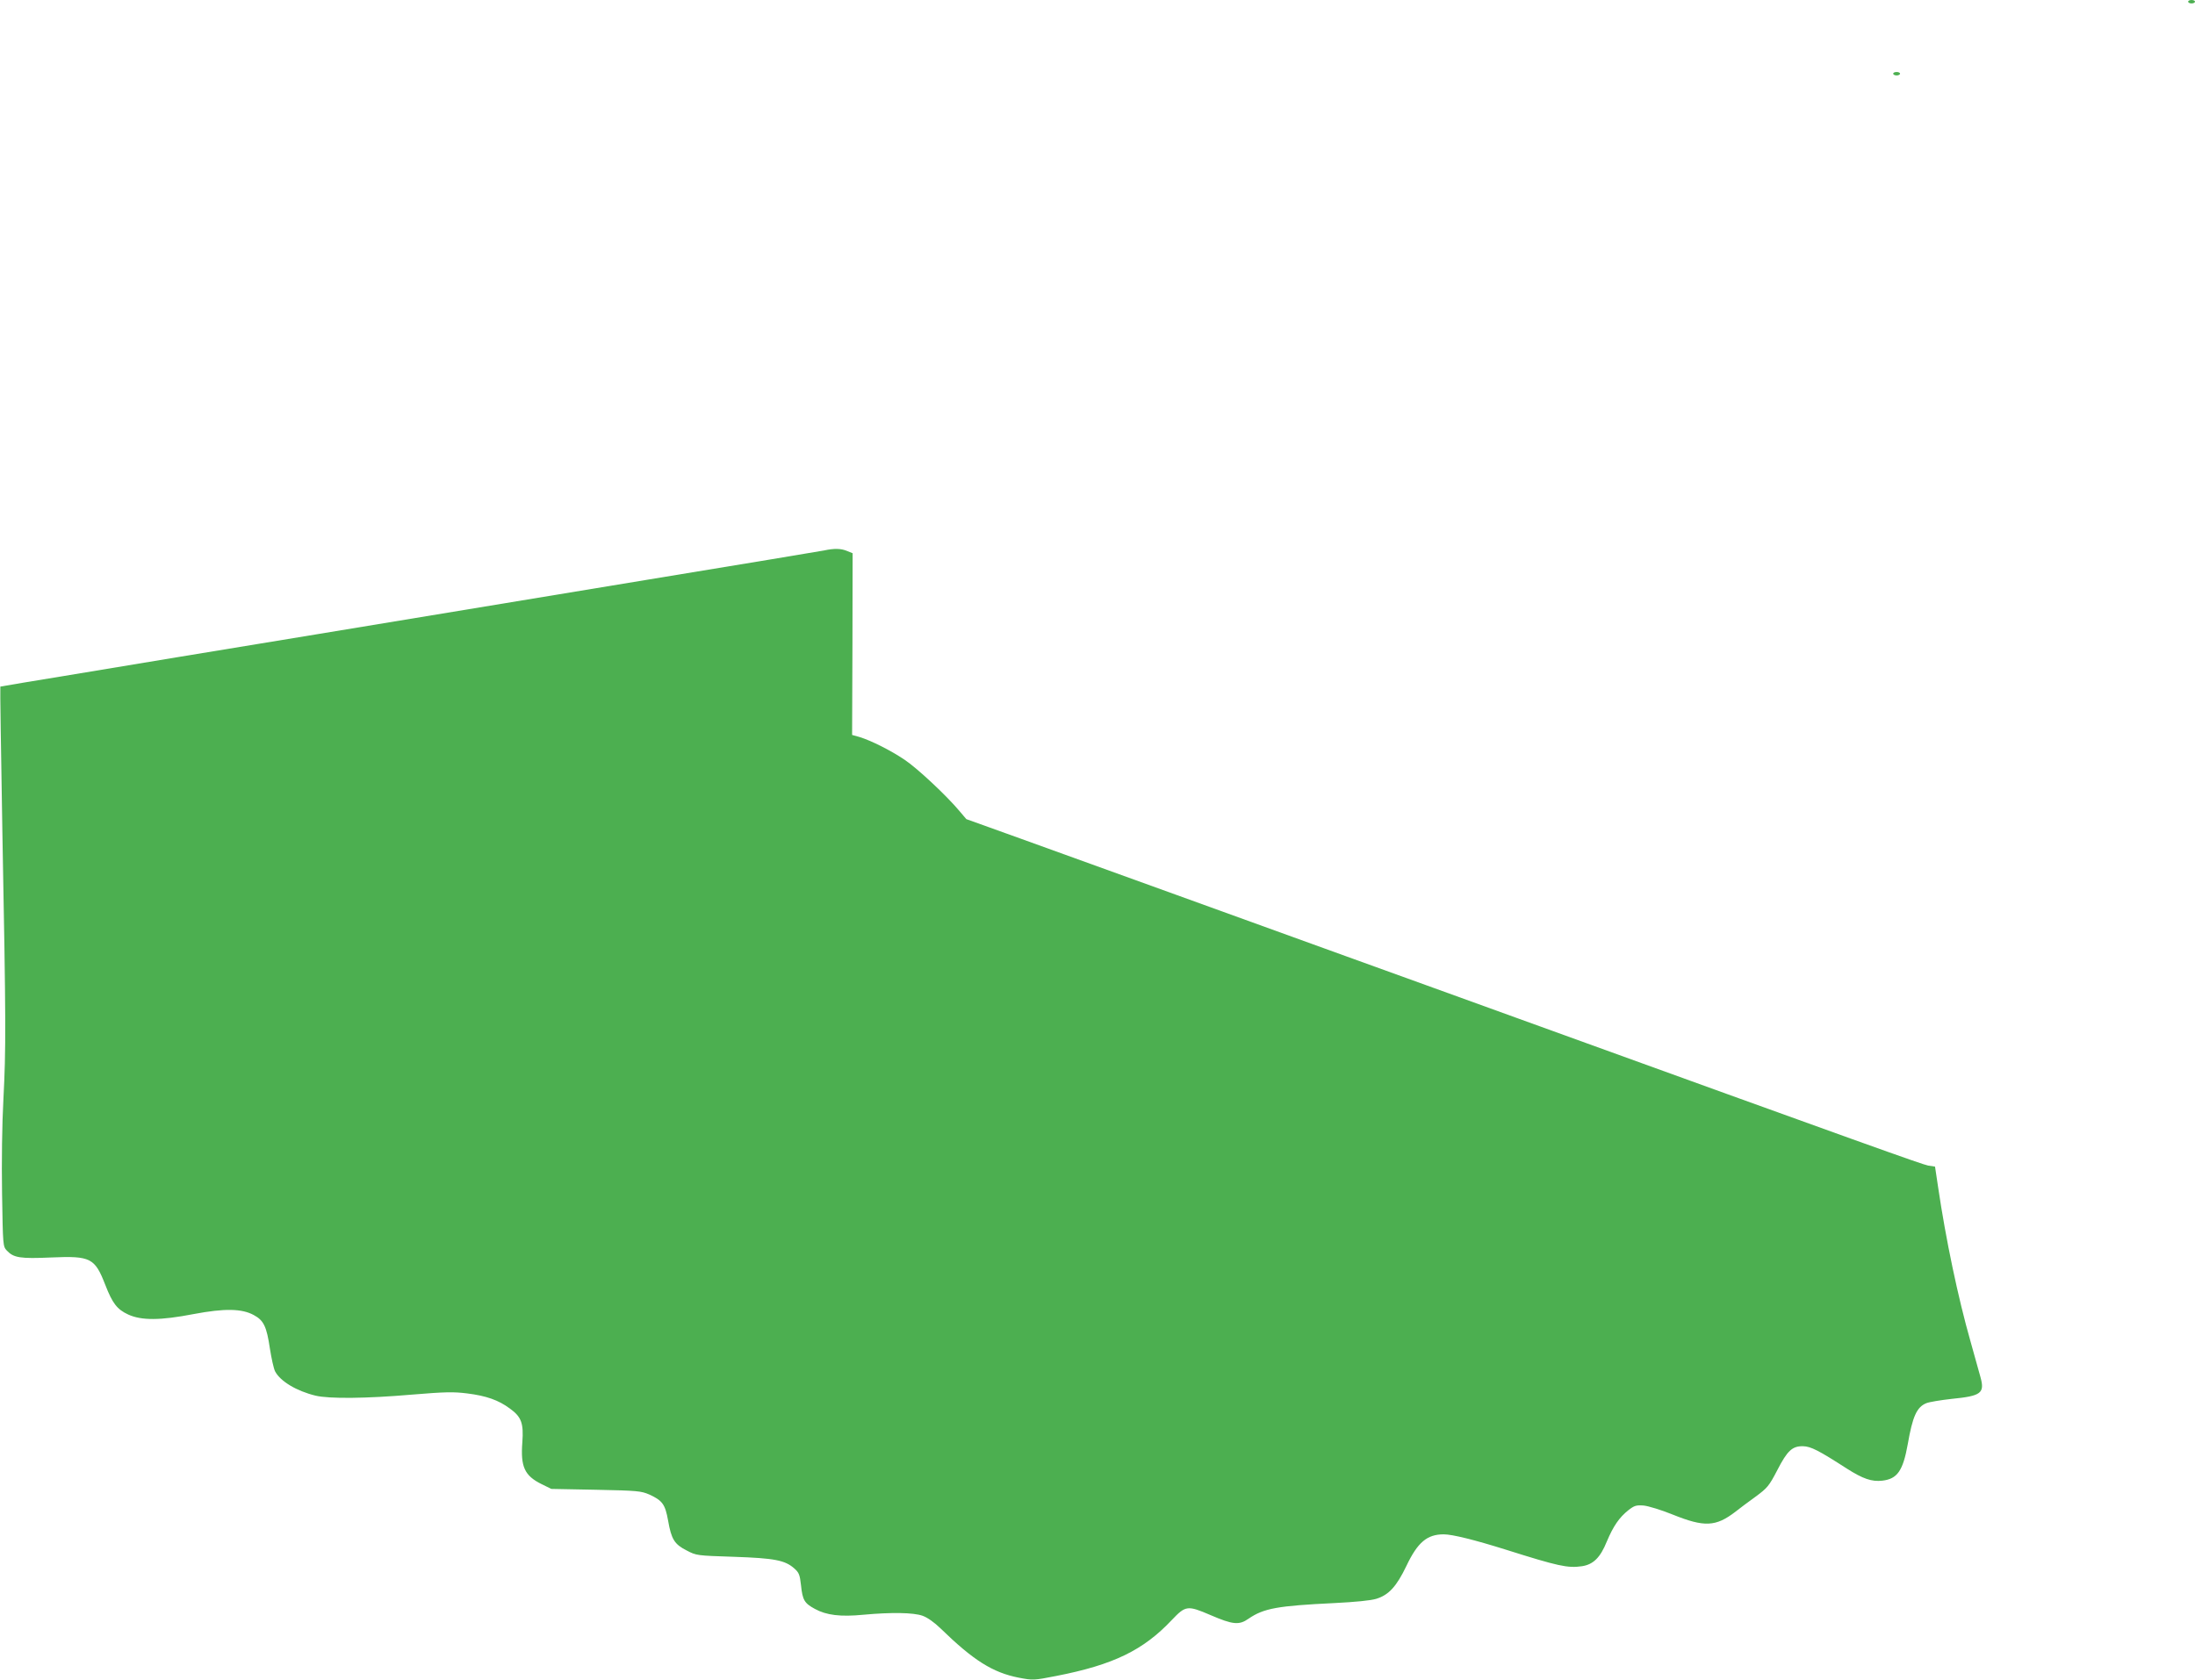 <?xml version="1.0" standalone="no"?>
<!DOCTYPE svg PUBLIC "-//W3C//DTD SVG 20010904//EN"
 "http://www.w3.org/TR/2001/REC-SVG-20010904/DTD/svg10.dtd">
<svg version="1.0" xmlns="http://www.w3.org/2000/svg"
 width="1280pt" height="980pt" viewBox="0 0 1280 980"
 preserveAspectRatio="xMidYMid meet">
<g transform="translate(0,980) scale(0.1,-0.1)"
fill="#4caf50" stroke="none">
<path d="M12760 9790 c0 -5 9 -10 20 -10 11 0 20 5 20 10 0 6 -9 10 -20 10
-11 0 -20 -4 -20 -10z"/>
<path d="M11040 9370 c0 -5 9 -10 20 -10 11 0 20 5 20 10 0 6 -9 10 -20 10
-11 0 -20 -4 -20 -10z"/>
<path d="M4805 6589 c-22 -4 -481 -81 -1020 -169 -539 -89 -1414 -233 -1945
-321 -531 -87 -1161 -191 -1400 -231 -239 -39 -436 -72 -438 -73 -2 -2 4 -387
12 -856 21 -1112 21 -1257 6 -1548 -8 -144 -11 -370 -8 -552 5 -306 5 -309 28
-334 40 -42 77 -48 259 -40 230 10 254 -3 315 -160 42 -108 69 -143 134 -173
77 -35 186 -35 382 3 180 34 281 32 350 -6 58 -31 75 -67 94 -196 9 -57 22
-116 30 -132 30 -58 125 -115 236 -142 79 -19 296 -17 562 6 194 16 242 17
322 7 112 -14 183 -39 249 -88 68 -49 81 -86 73 -197 -11 -143 13 -195 112
-244 l57 -28 260 -5 c244 -5 263 -7 312 -28 76 -35 92 -57 109 -152 19 -109
37 -138 108 -174 57 -30 60 -30 274 -37 239 -8 300 -20 354 -68 28 -25 32 -37
39 -98 9 -87 20 -105 81 -138 67 -37 150 -47 283 -34 163 15 292 13 345 -6 28
-10 68 -38 105 -74 192 -187 304 -257 455 -287 85 -16 87 -16 220 10 333 65
507 150 673 326 81 85 91 87 226 29 130 -56 167 -60 222 -21 89 61 170 75 499
91 123 6 214 15 246 25 72 22 118 72 175 191 66 139 121 185 218 185 50 0 179
-32 361 -89 307 -97 362 -109 445 -97 66 10 107 50 145 144 38 90 72 140 126
183 35 27 45 30 89 27 28 -3 104 -26 170 -53 184 -74 250 -71 364 16 24 19 77
59 119 89 69 51 78 62 126 154 59 115 88 141 150 140 46 -1 92 -25 255 -130
94 -60 146 -78 207 -71 88 10 121 57 149 213 28 161 52 216 108 239 17 7 84
18 147 25 173 17 195 33 169 127 -9 32 -35 126 -58 208 -73 256 -144 595 -189
900 l-18 120 -40 6 c-36 7 -358 122 -2399 861 -319 115 -764 277 -990 358
-225 81 -673 243 -995 360 -322 116 -729 263 -905 327 l-320 115 -39 46 c-76
91 -248 252 -322 301 -82 55 -194 111 -262 132 l-43 12 2 530 1 530 -32 13
c-36 15 -74 16 -135 3z"/>
</g>
</svg>
